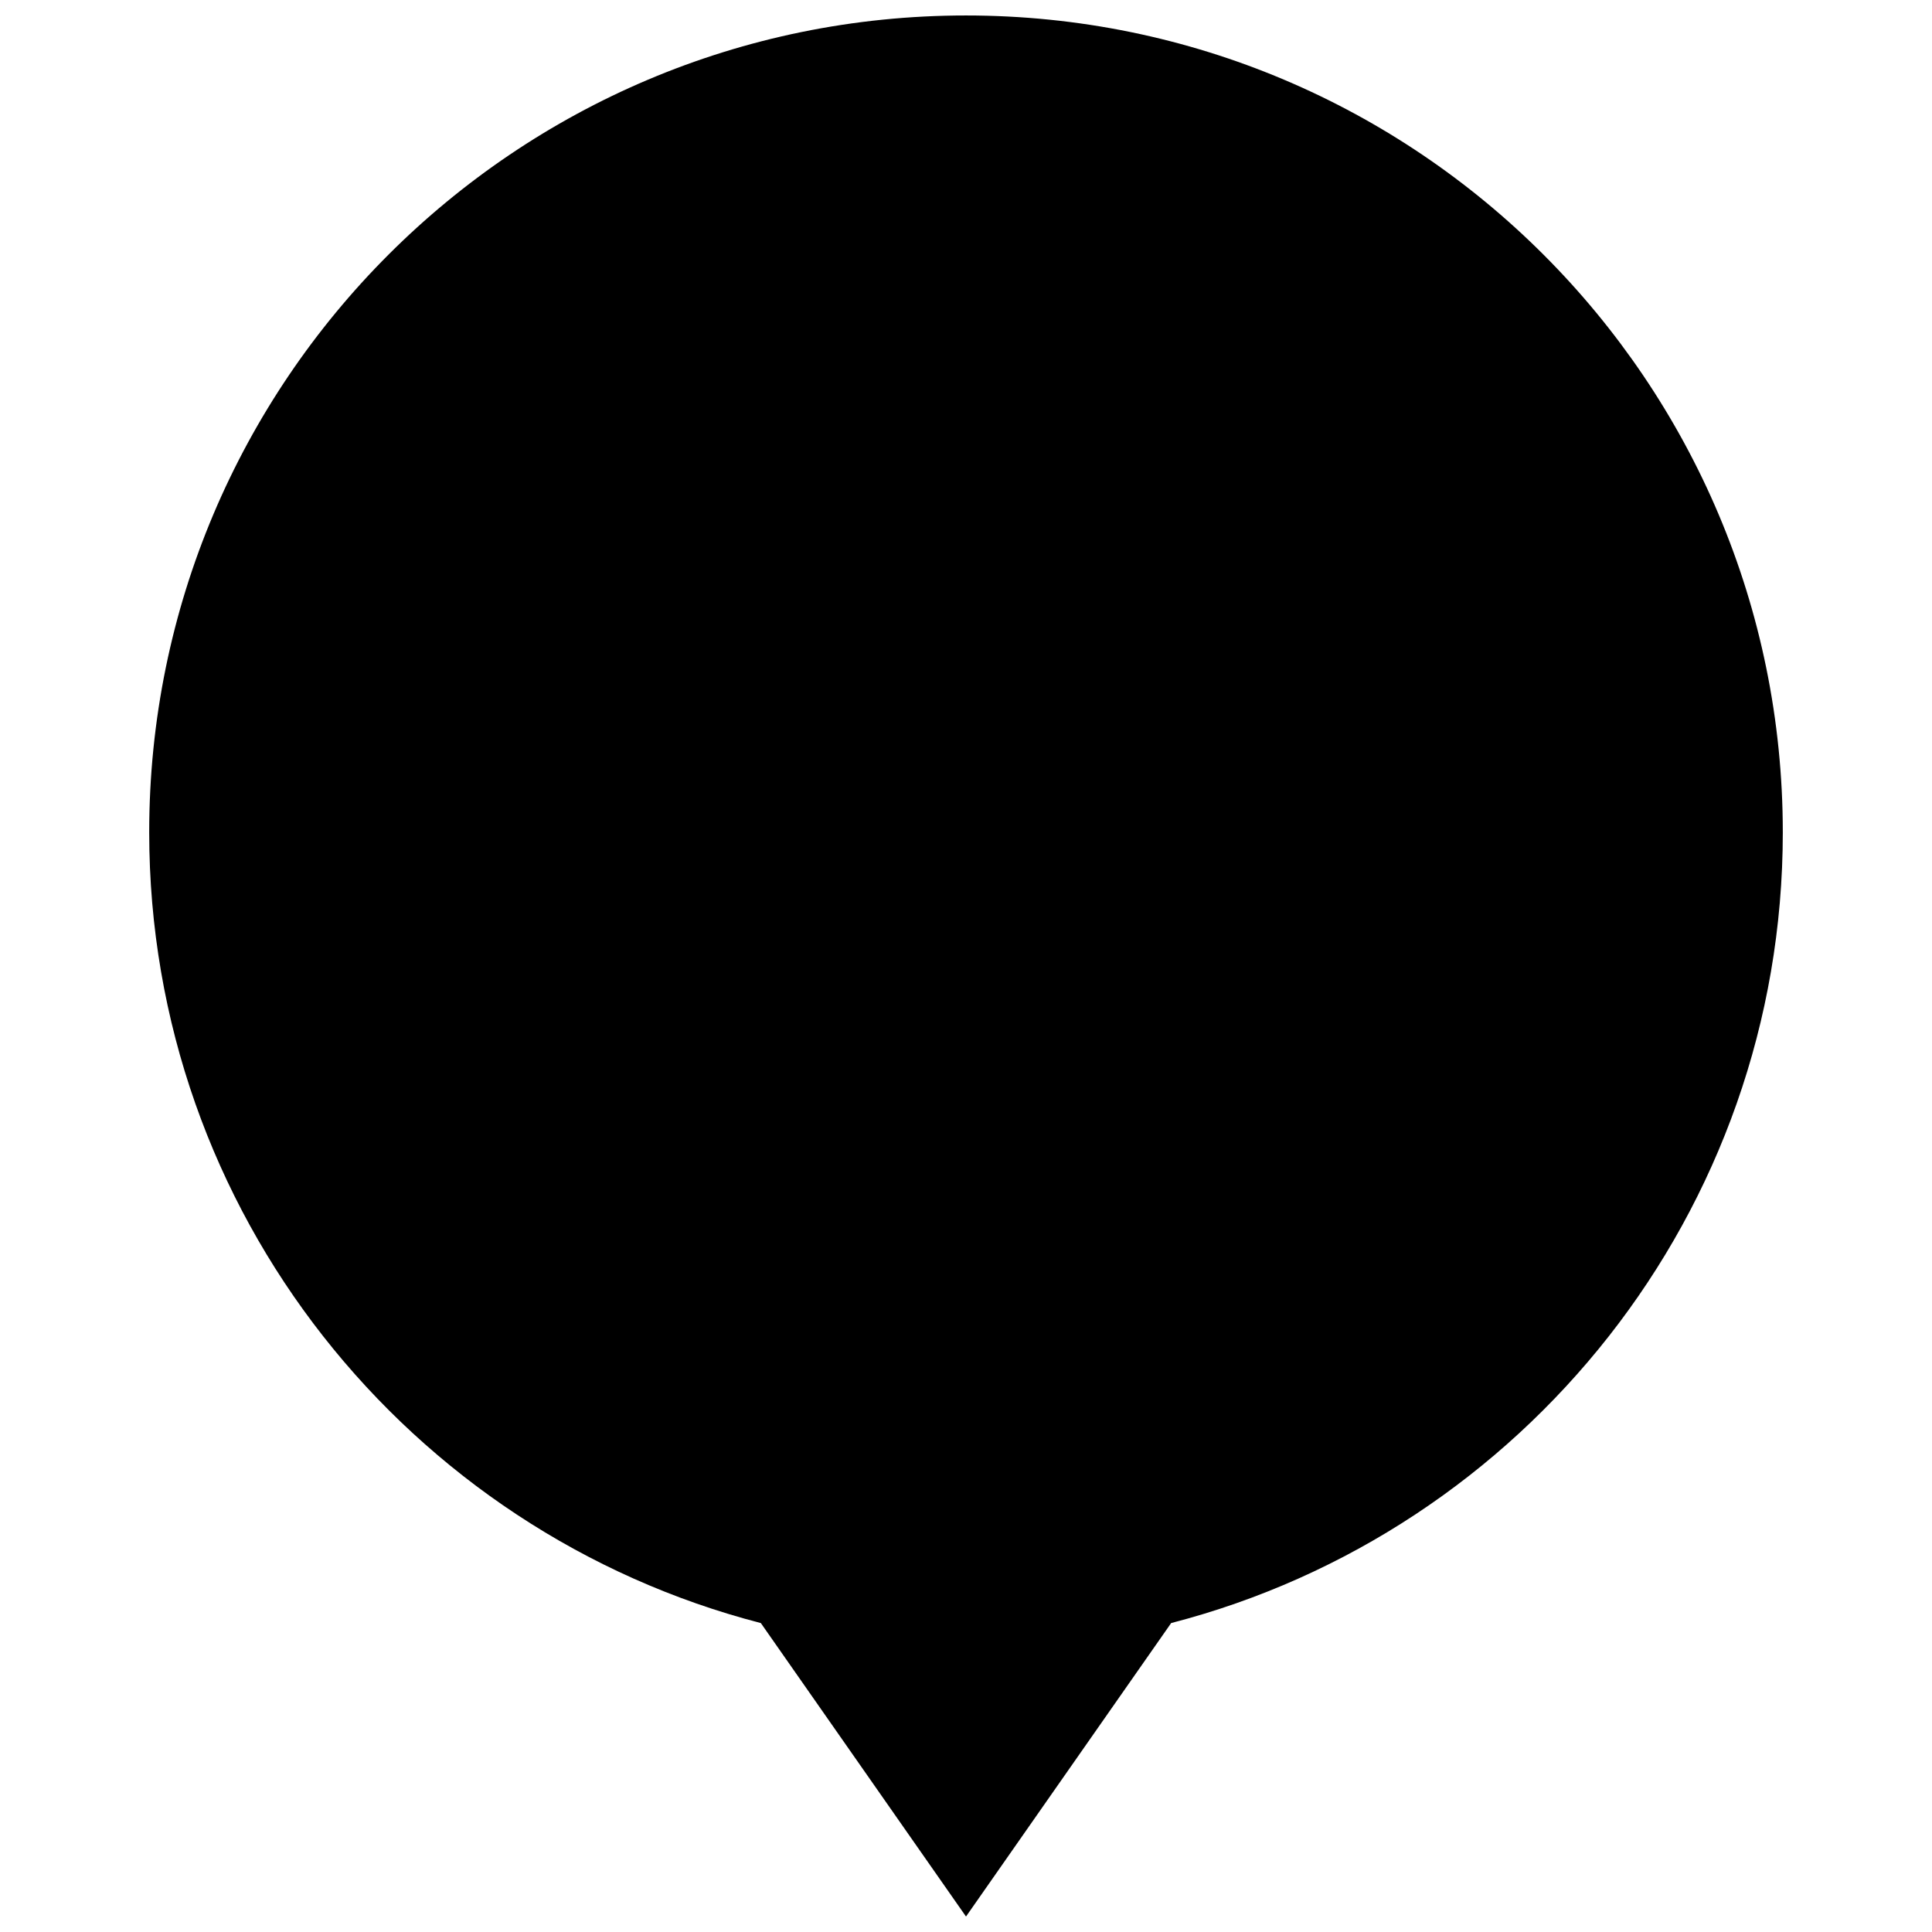 <?xml version="1.0" encoding="UTF-8"?>
<!-- Uploaded to: ICON Repo, www.iconrepo.com, Generator: ICON Repo Mixer Tools -->
<svg width="800px" height="800px" version="1.1" viewBox="144 144 512 512" xmlns="http://www.w3.org/2000/svg">
 <defs>
  <clipPath id="a">
   <path d="m183 148.09h434v503.81h-434z"/>
  </clipPath>
 </defs>
 <g clip-path="url(#a)">
  <path d="m616.46 364.56c0-119.55-96.914-216.46-216.46-216.46-119.55 0-216.46 96.914-216.46 216.46 0 100.77 68.855 185.45 162.09 209.57l54.371 77.773 54.371-77.777c93.234-24.117 162.09-108.8 162.09-209.57z"/>
 </g>
</svg>